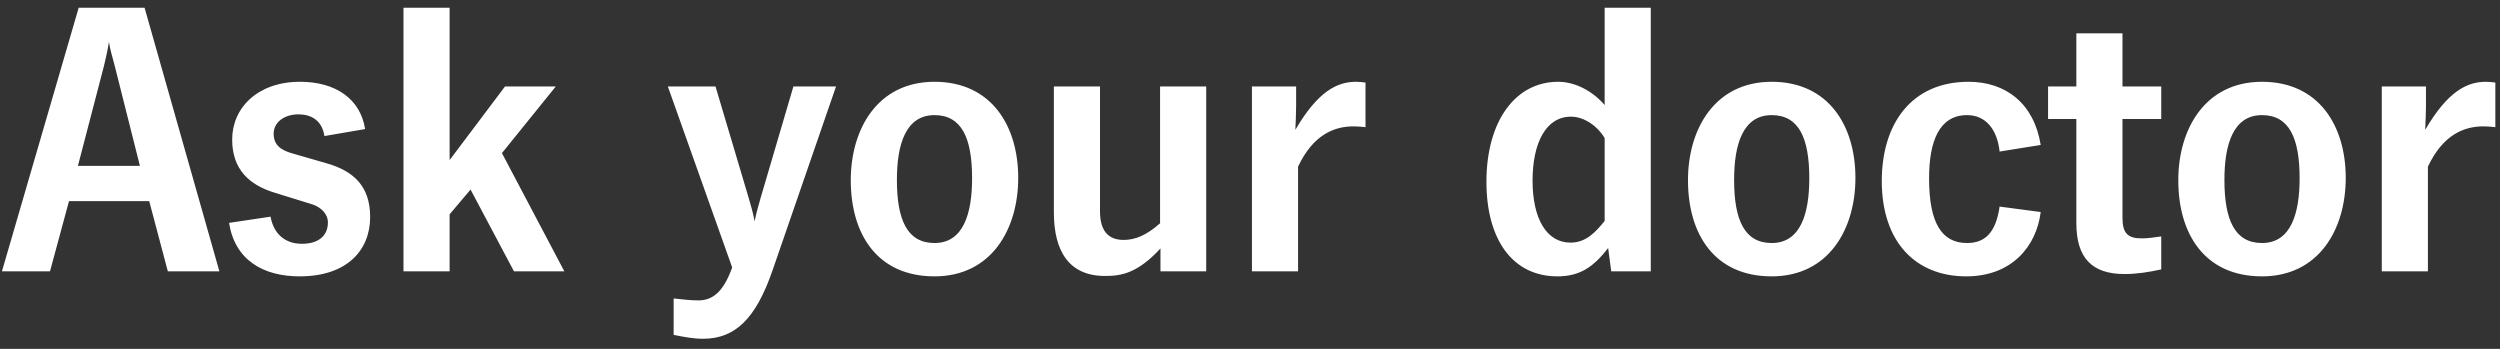<?xml version="1.0" encoding="UTF-8"?>
<svg width="129px" height="18px" viewBox="0 0 129 18" version="1.1" xmlns="http://www.w3.org/2000/svg" xmlns:xlink="http://www.w3.org/1999/xlink">
    <rect x="0" y="0" width="129" height="18" fill="#333333" stroke="none"/>
    <title>Askyourdoctor</title>
    <g id="DIY" stroke="none" stroke-width="1" fill="none" fill-rule="evenodd">
        <g id="Storyboard---160-x-600" transform="translate(-1126, -736)" fill="#FFFFFF" fill-rule="nonzero">
            <path d="M1128.58,750 L1129.56,746.38 L1133.7,746.38 L1134.66,750 L1137.32,750 L1133.46,736.4 L1130.06,736.4 L1126.1,750 L1128.58,750 Z M1133.22,744.56 L1130.02,744.56 L1131.36,739.42 C1131.46,739 1131.56,738.58 1131.62,738.16 C1131.68,738.56 1131.8,738.94 1131.9,739.32 L1133.22,744.56 Z M1141.46,750.26 C1143.94,750.26 1145.1,748.88 1145.1,747.2 C1145.1,745.62 1144.26,744.84 1142.9,744.44 L1141.1,743.92 C1140.52,743.76 1140.12,743.5 1140.12,742.9 C1140.12,742.3 1140.68,741.9 1141.4,741.9 C1142.04,741.9 1142.62,742.2 1142.74,743.02 L1144.84,742.66 C1144.6,741.12 1143.34,740.22 1141.48,740.22 C1139.3,740.22 1137.98,741.56 1137.98,743.2 C1137.98,744.74 1138.86,745.54 1140.16,745.94 L1142.1,746.54 C1142.54,746.68 1142.92,747.02 1142.92,747.48 C1142.92,748.16 1142.44,748.58 1141.58,748.58 C1140.7,748.58 1140.12,748.06 1139.96,747.18 L1137.82,747.5 C1138.12,749.42 1139.58,750.26 1141.46,750.26 Z M1149.2,750 L1149.2,747.06 L1150.28,745.78 L1152.52,750 L1155.12,750 L1151.9,743.9 L1154.68,740.46 L1152.06,740.46 L1149.2,744.26 L1149.2,736.4 L1146.82,736.4 L1146.82,750 L1149.2,750 Z M1162.28,753.48 C1163.94,753.48 1165,752.44 1165.86,749.96 L1169.14,740.46 L1166.94,740.46 L1165.24,746.24 C1165.1,746.74 1165.02,747 1164.94,747.42 C1164.86,747 1164.76,746.64 1164.64,746.24 L1162.92,740.46 L1160.46,740.46 L1163.78,749.8 C1163.32,751.1 1162.74,751.5 1162.04,751.5 C1161.66,751.5 1161.3,751.46 1160.76,751.4 L1160.76,753.28 C1161.26,753.38 1161.76,753.48 1162.28,753.48 Z M1174.22,750.26 C1177.16,750.26 1178.54,747.82 1178.54,745.18 C1178.54,742.5 1177.16,740.22 1174.22,740.22 C1171.28,740.22 1169.9,742.66 1169.9,745.3 C1169.9,748.1 1171.28,750.26 1174.22,750.26 Z M1174.22,748.54 C1172.82,748.54 1172.28,747.36 1172.28,745.28 C1172.28,743.48 1172.72,741.94 1174.22,741.94 C1175.62,741.94 1176.16,743.12 1176.16,745.2 C1176.16,747 1175.72,748.54 1174.22,748.54 Z M1183.02,750.24 C1183.86,750.24 1184.7,750.1 1185.88,748.82 L1185.88,750 L1188.24,750 L1188.24,740.46 L1185.86,740.46 L1185.86,747.52 C1185.16,748.14 1184.58,748.38 1183.98,748.38 C1183.16,748.38 1182.76,747.88 1182.76,746.9 L1182.76,740.46 L1180.38,740.46 L1180.38,746.96 C1180.38,748.96 1181.16,750.24 1183.02,750.24 Z M1192.98,750 L1192.98,744.6 C1193.76,742.94 1194.86,742.52 1195.84,742.52 C1196.02,742.52 1196.28,742.54 1196.46,742.56 L1196.46,740.26 C1196.32,740.24 1196.12,740.22 1195.98,740.22 C1195.02,740.22 1194.02,740.68 1192.84,742.7 C1192.86,742.24 1192.88,741.78 1192.88,741.48 L1192.88,740.46 L1190.6,740.46 L1190.6,750 L1192.98,750 Z M1206.36,750.26 C1207.52,750.26 1208.22,749.78 1208.98,748.8 L1209.14,750 L1211.18,750 L1211.18,736.4 L1208.8,736.4 L1208.8,741.42 C1208.2,740.72 1207.3,740.22 1206.4,740.22 C1204.2,740.22 1202.7,742.24 1202.7,745.38 C1202.7,748.4 1204.08,750.26 1206.36,750.26 Z M1207.04,748.52 C1205.8,748.52 1205.08,747.28 1205.08,745.32 C1205.08,743.36 1205.78,742.02 1207.06,742.02 C1207.76,742.02 1208.44,742.52 1208.8,743.12 L1208.8,747.4 C1208.32,748 1207.82,748.52 1207.04,748.52 Z M1217.42,750.26 C1220.36,750.26 1221.74,747.82 1221.74,745.18 C1221.74,742.5 1220.36,740.22 1217.42,740.22 C1214.48,740.22 1213.1,742.66 1213.1,745.3 C1213.1,748.1 1214.48,750.26 1217.42,750.26 Z M1217.42,748.54 C1216.02,748.54 1215.48,747.36 1215.48,745.28 C1215.48,743.48 1215.92,741.94 1217.42,741.94 C1218.82,741.94 1219.36,743.12 1219.36,745.2 C1219.36,747 1218.92,748.54 1217.42,748.54 Z M1227.46,750.26 C1229.8,750.26 1231.08,748.72 1231.3,746.94 L1229.18,746.66 C1228.98,748.04 1228.4,748.54 1227.5,748.54 C1226.2,748.54 1225.54,747.52 1225.54,745.2 C1225.54,743.3 1226.06,741.94 1227.5,741.94 C1228.48,741.94 1229.06,742.7 1229.18,743.82 L1231.3,743.48 C1230.96,741.36 1229.52,740.22 1227.58,740.22 C1224.62,740.22 1223.1,742.4 1223.1,745.34 C1223.1,748.48 1224.84,750.26 1227.46,750.26 Z M1235.62,750.14 C1236.26,750.14 1236.9,750.04 1237.52,749.9 L1237.52,748.2 C1237.08,748.26 1236.84,748.3 1236.5,748.3 C1235.78,748.3 1235.52,748.02 1235.52,747.24 L1235.52,742.14 L1237.52,742.14 L1237.52,740.46 L1235.52,740.46 L1235.52,737.72 L1233.14,737.72 L1233.14,740.46 L1231.68,740.46 L1231.68,742.14 L1233.14,742.14 L1233.14,747.52 C1233.14,749.3 1233.94,750.14 1235.62,750.14 Z M1242.72,750.26 C1245.66,750.26 1247.04,747.82 1247.04,745.18 C1247.04,742.5 1245.66,740.22 1242.72,740.22 C1239.78,740.22 1238.4,742.66 1238.4,745.3 C1238.4,748.1 1239.78,750.26 1242.72,750.26 Z M1242.72,748.54 C1241.32,748.54 1240.78,747.36 1240.78,745.28 C1240.78,743.48 1241.22,741.94 1242.72,741.94 C1244.12,741.94 1244.66,743.12 1244.66,745.2 C1244.66,747 1244.22,748.54 1242.72,748.54 Z M1251.28,750 L1251.28,744.6 C1252.06,742.94 1253.16,742.52 1254.14,742.52 C1254.32,742.52 1254.58,742.54 1254.76,742.56 L1254.76,740.26 C1254.62,740.24 1254.42,740.22 1254.28,740.22 C1253.32,740.22 1252.32,740.68 1251.14,742.7 C1251.16,742.24 1251.18,741.78 1251.18,741.48 L1251.18,740.46 L1248.9,740.46 L1248.9,750 L1251.28,750 Z" id="Askyourdoctor"></path>
        </g>
    </g>
</svg>